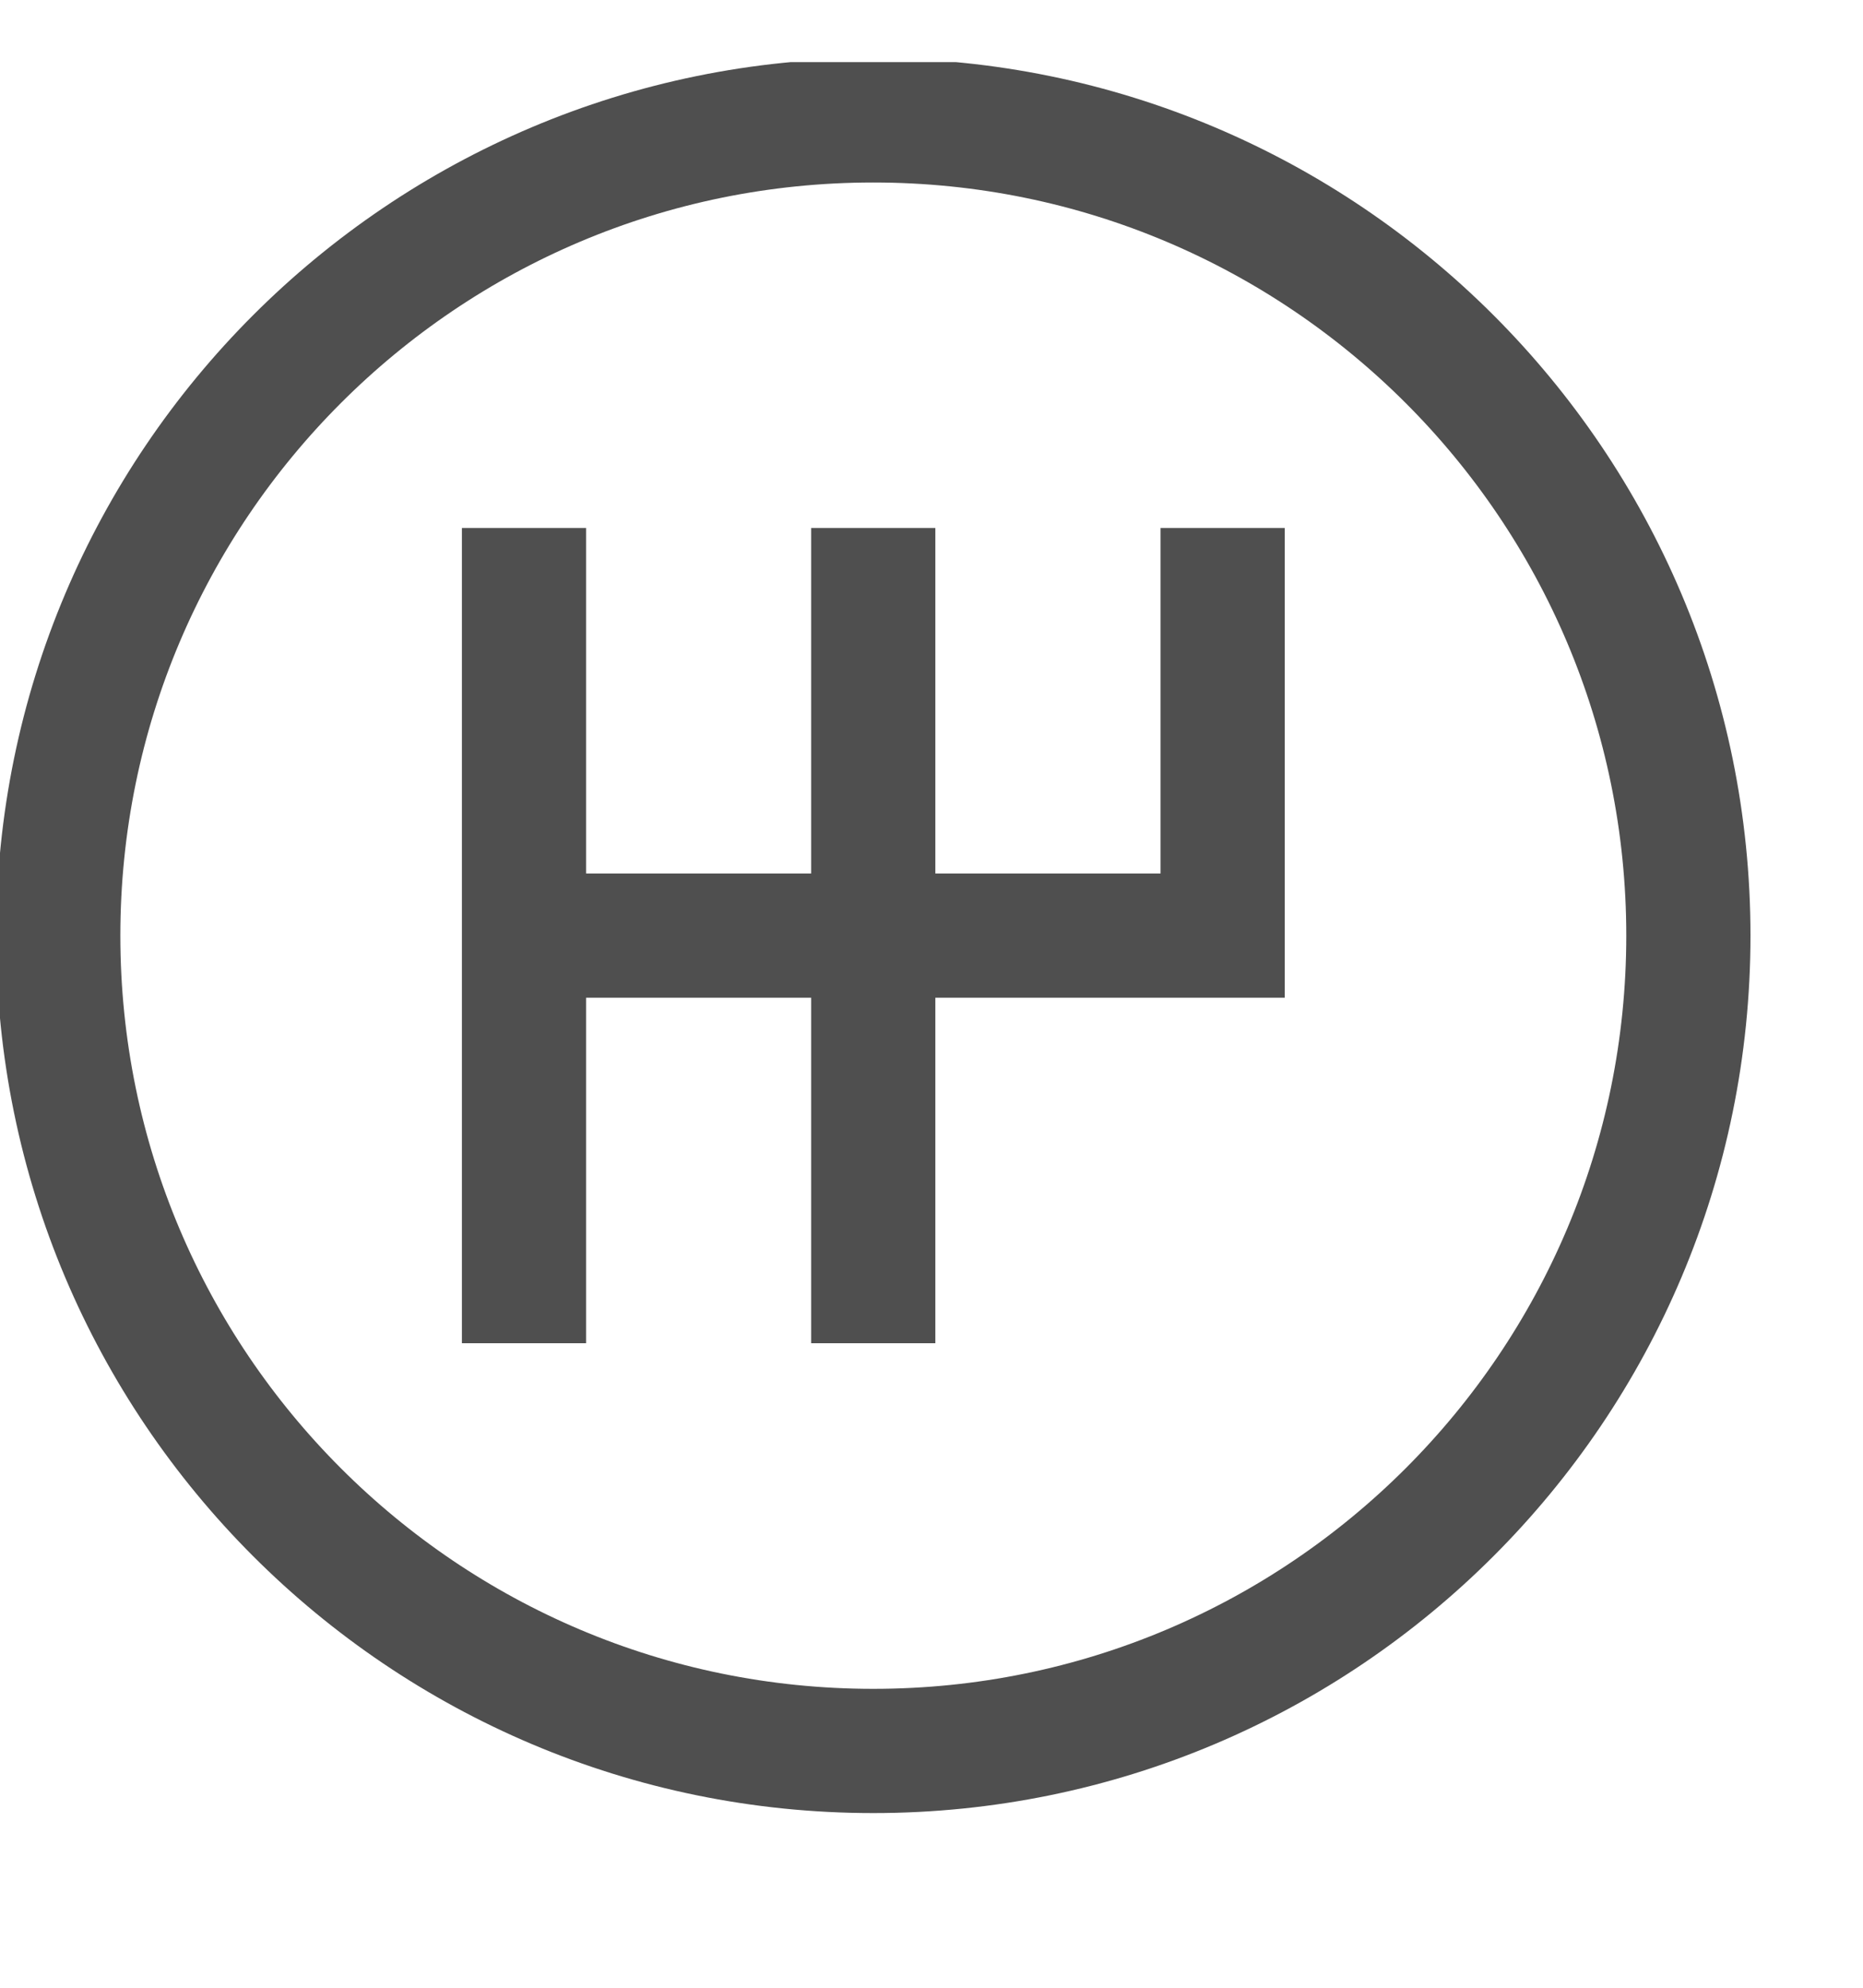 <svg width="15" height="16" viewBox="0 0 15 16" fill="none" xmlns="http://www.w3.org/2000/svg">
<g clip-path="url(#clip0_9_576)">
<path d="M7.031 14.094C10.656 14.094 13.594 11.156 13.594 7.531C13.594 3.907 10.656 0.969 7.031 0.969C3.407 0.969 0.469 3.907 0.469 7.531C0.469 11.156 3.407 14.094 7.031 14.094Z" stroke="#4F4F4F"/>
<path d="M4.219 4.25V7.531M4.219 7.531V10.812M4.219 7.531H7.031M7.031 7.531V4.25M7.031 7.531V10.812M7.031 7.531H9.844V4.25" stroke="#4F4F4F"/>
</g>
<defs>
<clipPath id="clip0_9_576">
<rect width="15" height="15" fill="white" transform="translate(0 0.5)"/>
</clipPath>
</defs>
</svg>
